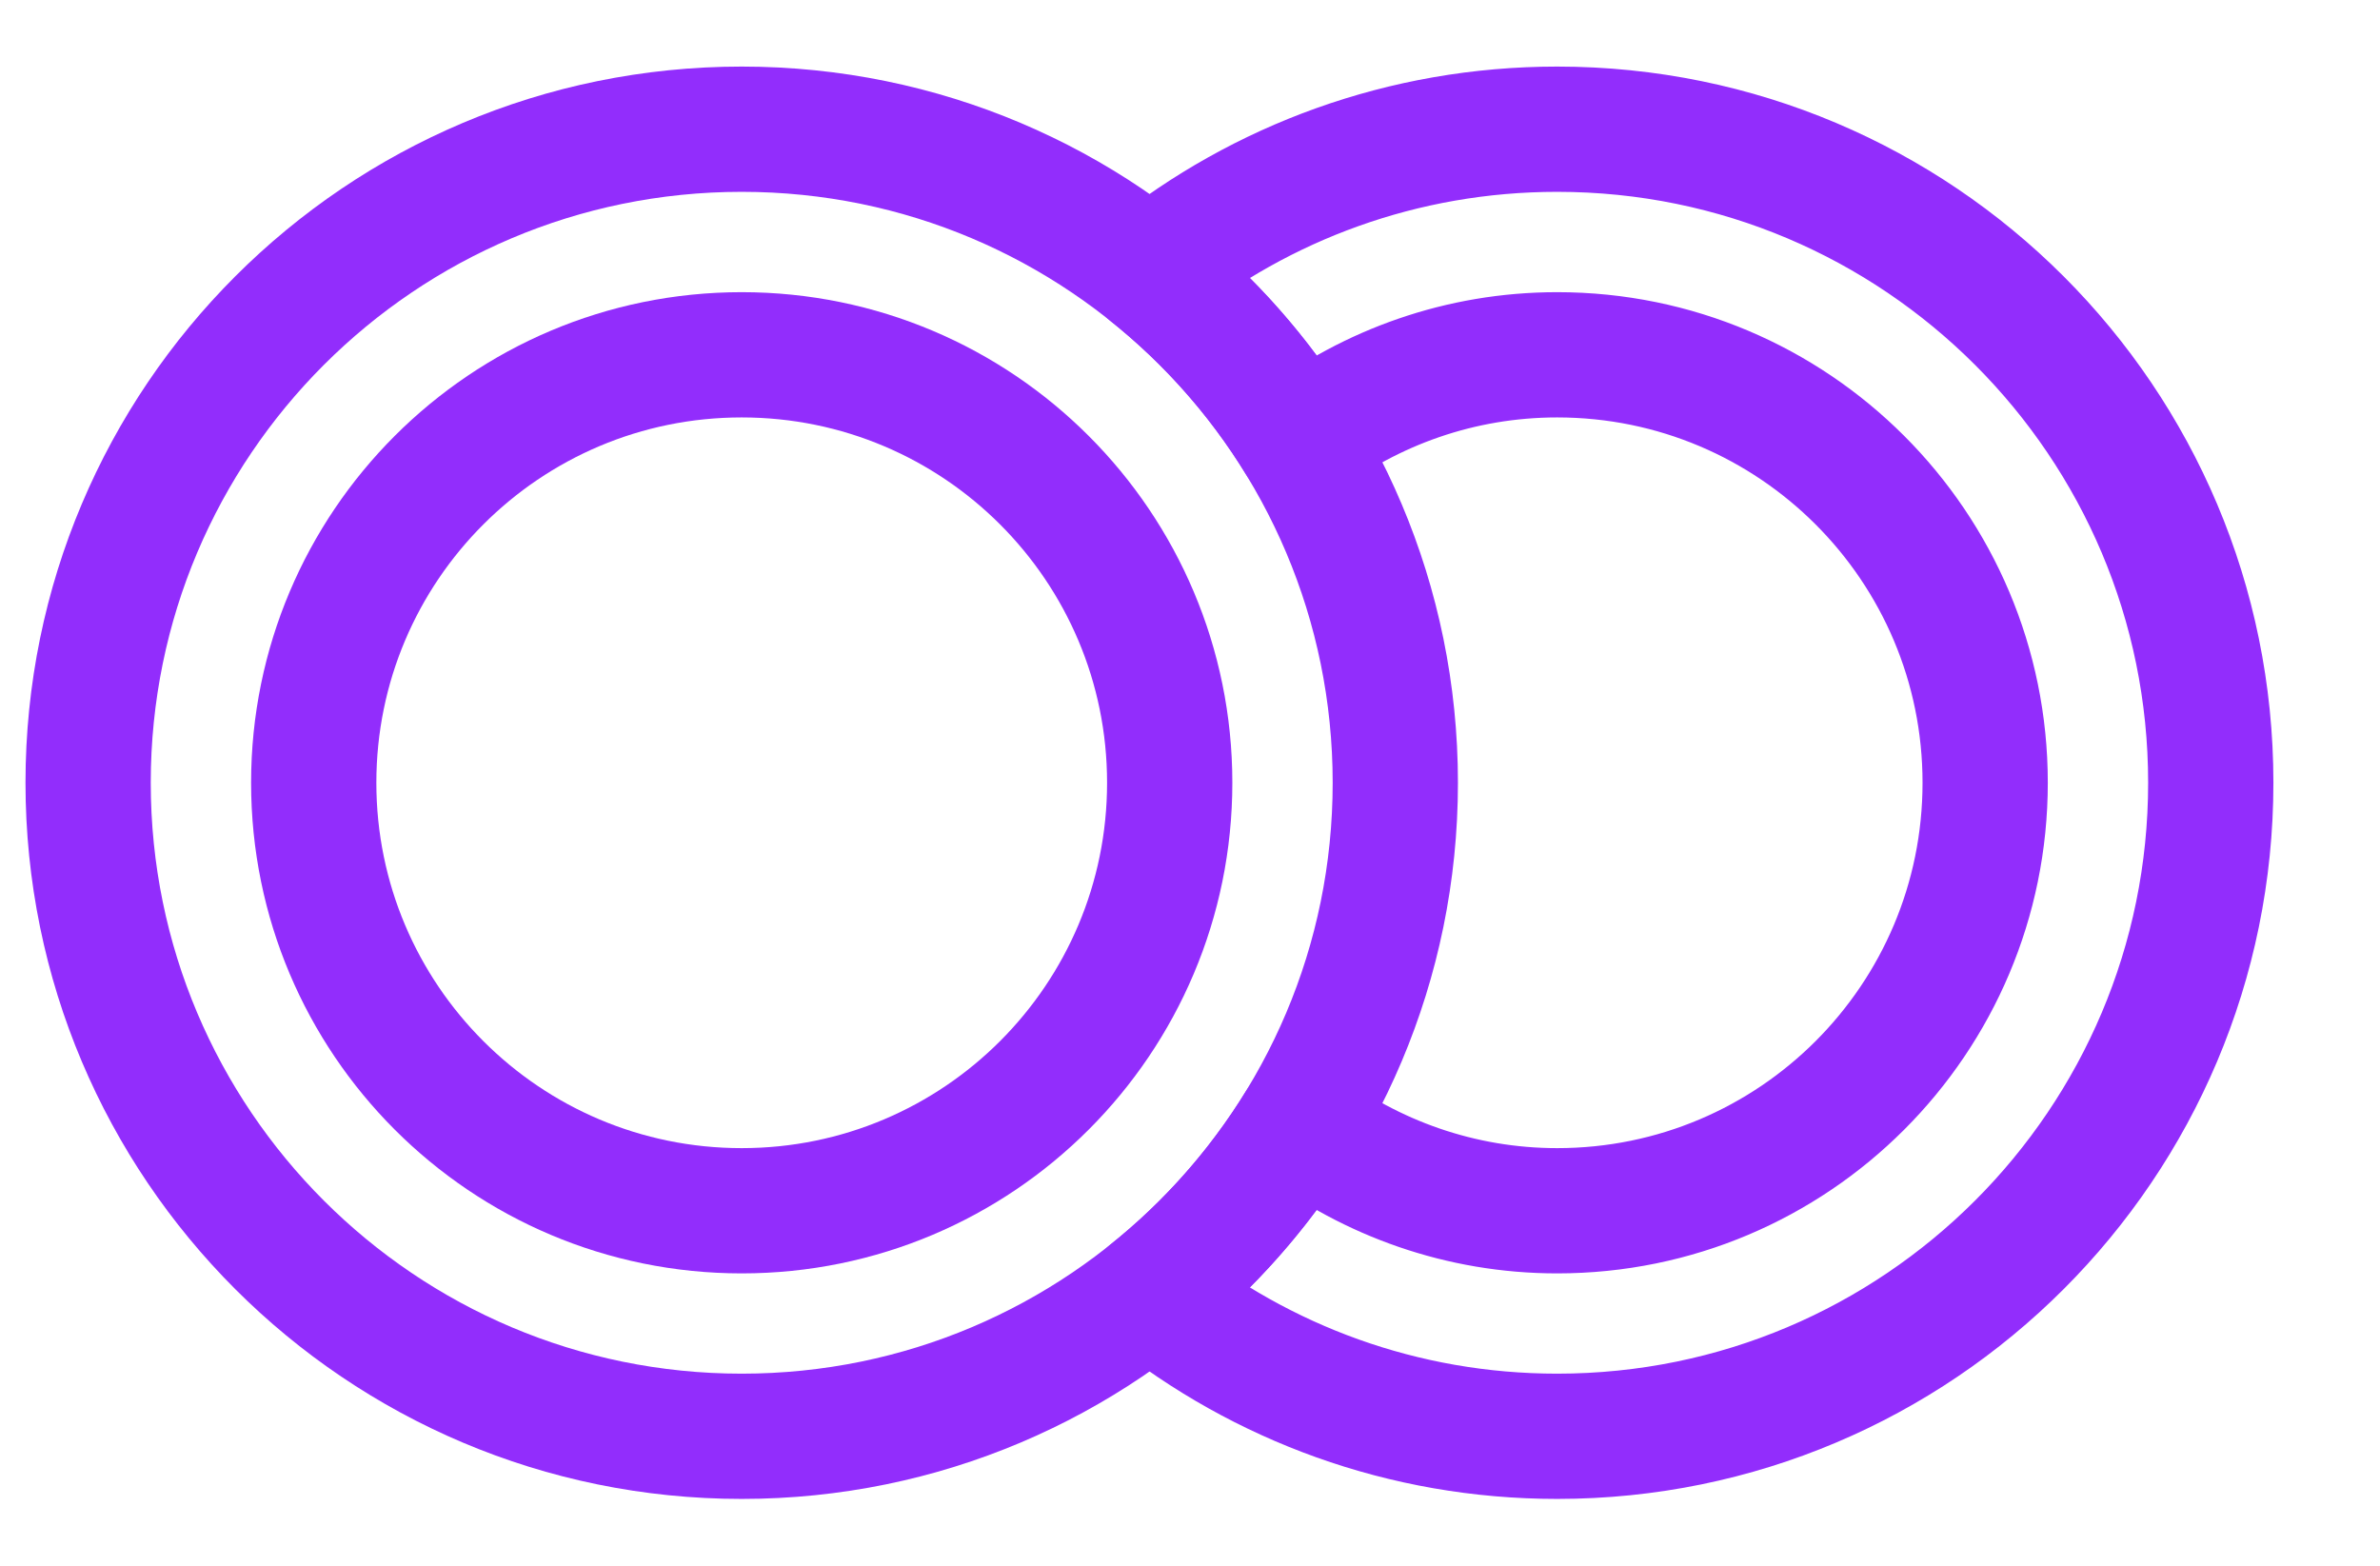 
<svg width="38" height="25" viewBox="0 0 38 25" fill="none" xmlns="http://www.w3.org/2000/svg">
<g clip-path="url(#clip0_18918_2493)">
<path d="M11.842 22.933C17.606 22.933 22.278 18.261 22.278 12.498C22.278 6.735 17.606 2.063 11.842 2.063C6.079 2.063 1.407 6.735 1.407 12.498C1.407 18.261 6.079 22.933 11.842 22.933Z" stroke="#922DFC" stroke-width="2" stroke-linejoin="round"/>
<path d="M11.842 19.332C15.617 19.332 18.676 16.272 18.676 12.498C18.676 8.724 15.617 5.665 11.842 5.665C8.068 5.665 5.009 8.724 5.009 12.498C5.009 16.272 8.068 19.332 11.842 19.332Z" stroke="#922DFC" stroke-width="2" stroke-linejoin="round"/>
<path d="M24.863 2.063C22.4 2.063 20.137 2.917 18.355 4.344C19.301 5.099 20.115 6.016 20.747 7.051C21.893 6.186 23.313 5.665 24.863 5.665C28.638 5.665 31.696 8.723 31.696 12.498C31.696 16.274 28.638 19.332 24.863 19.332C23.317 19.332 21.893 18.81 20.747 17.945C20.111 18.98 19.297 19.898 18.355 20.652C20.14 22.079 22.4 22.933 24.863 22.933C30.628 22.933 35.298 18.259 35.298 12.498C35.298 6.737 30.628 2.063 24.863 2.063Z" stroke="#922DFC" stroke-width="2" stroke-linejoin="round"/>
</g>
<defs>
<clipPath id="clip0_18918_2493">
<rect width="37" height="25" fill="white" transform="translate(0.088)"/>
</clipPath>
</defs>
</svg>
